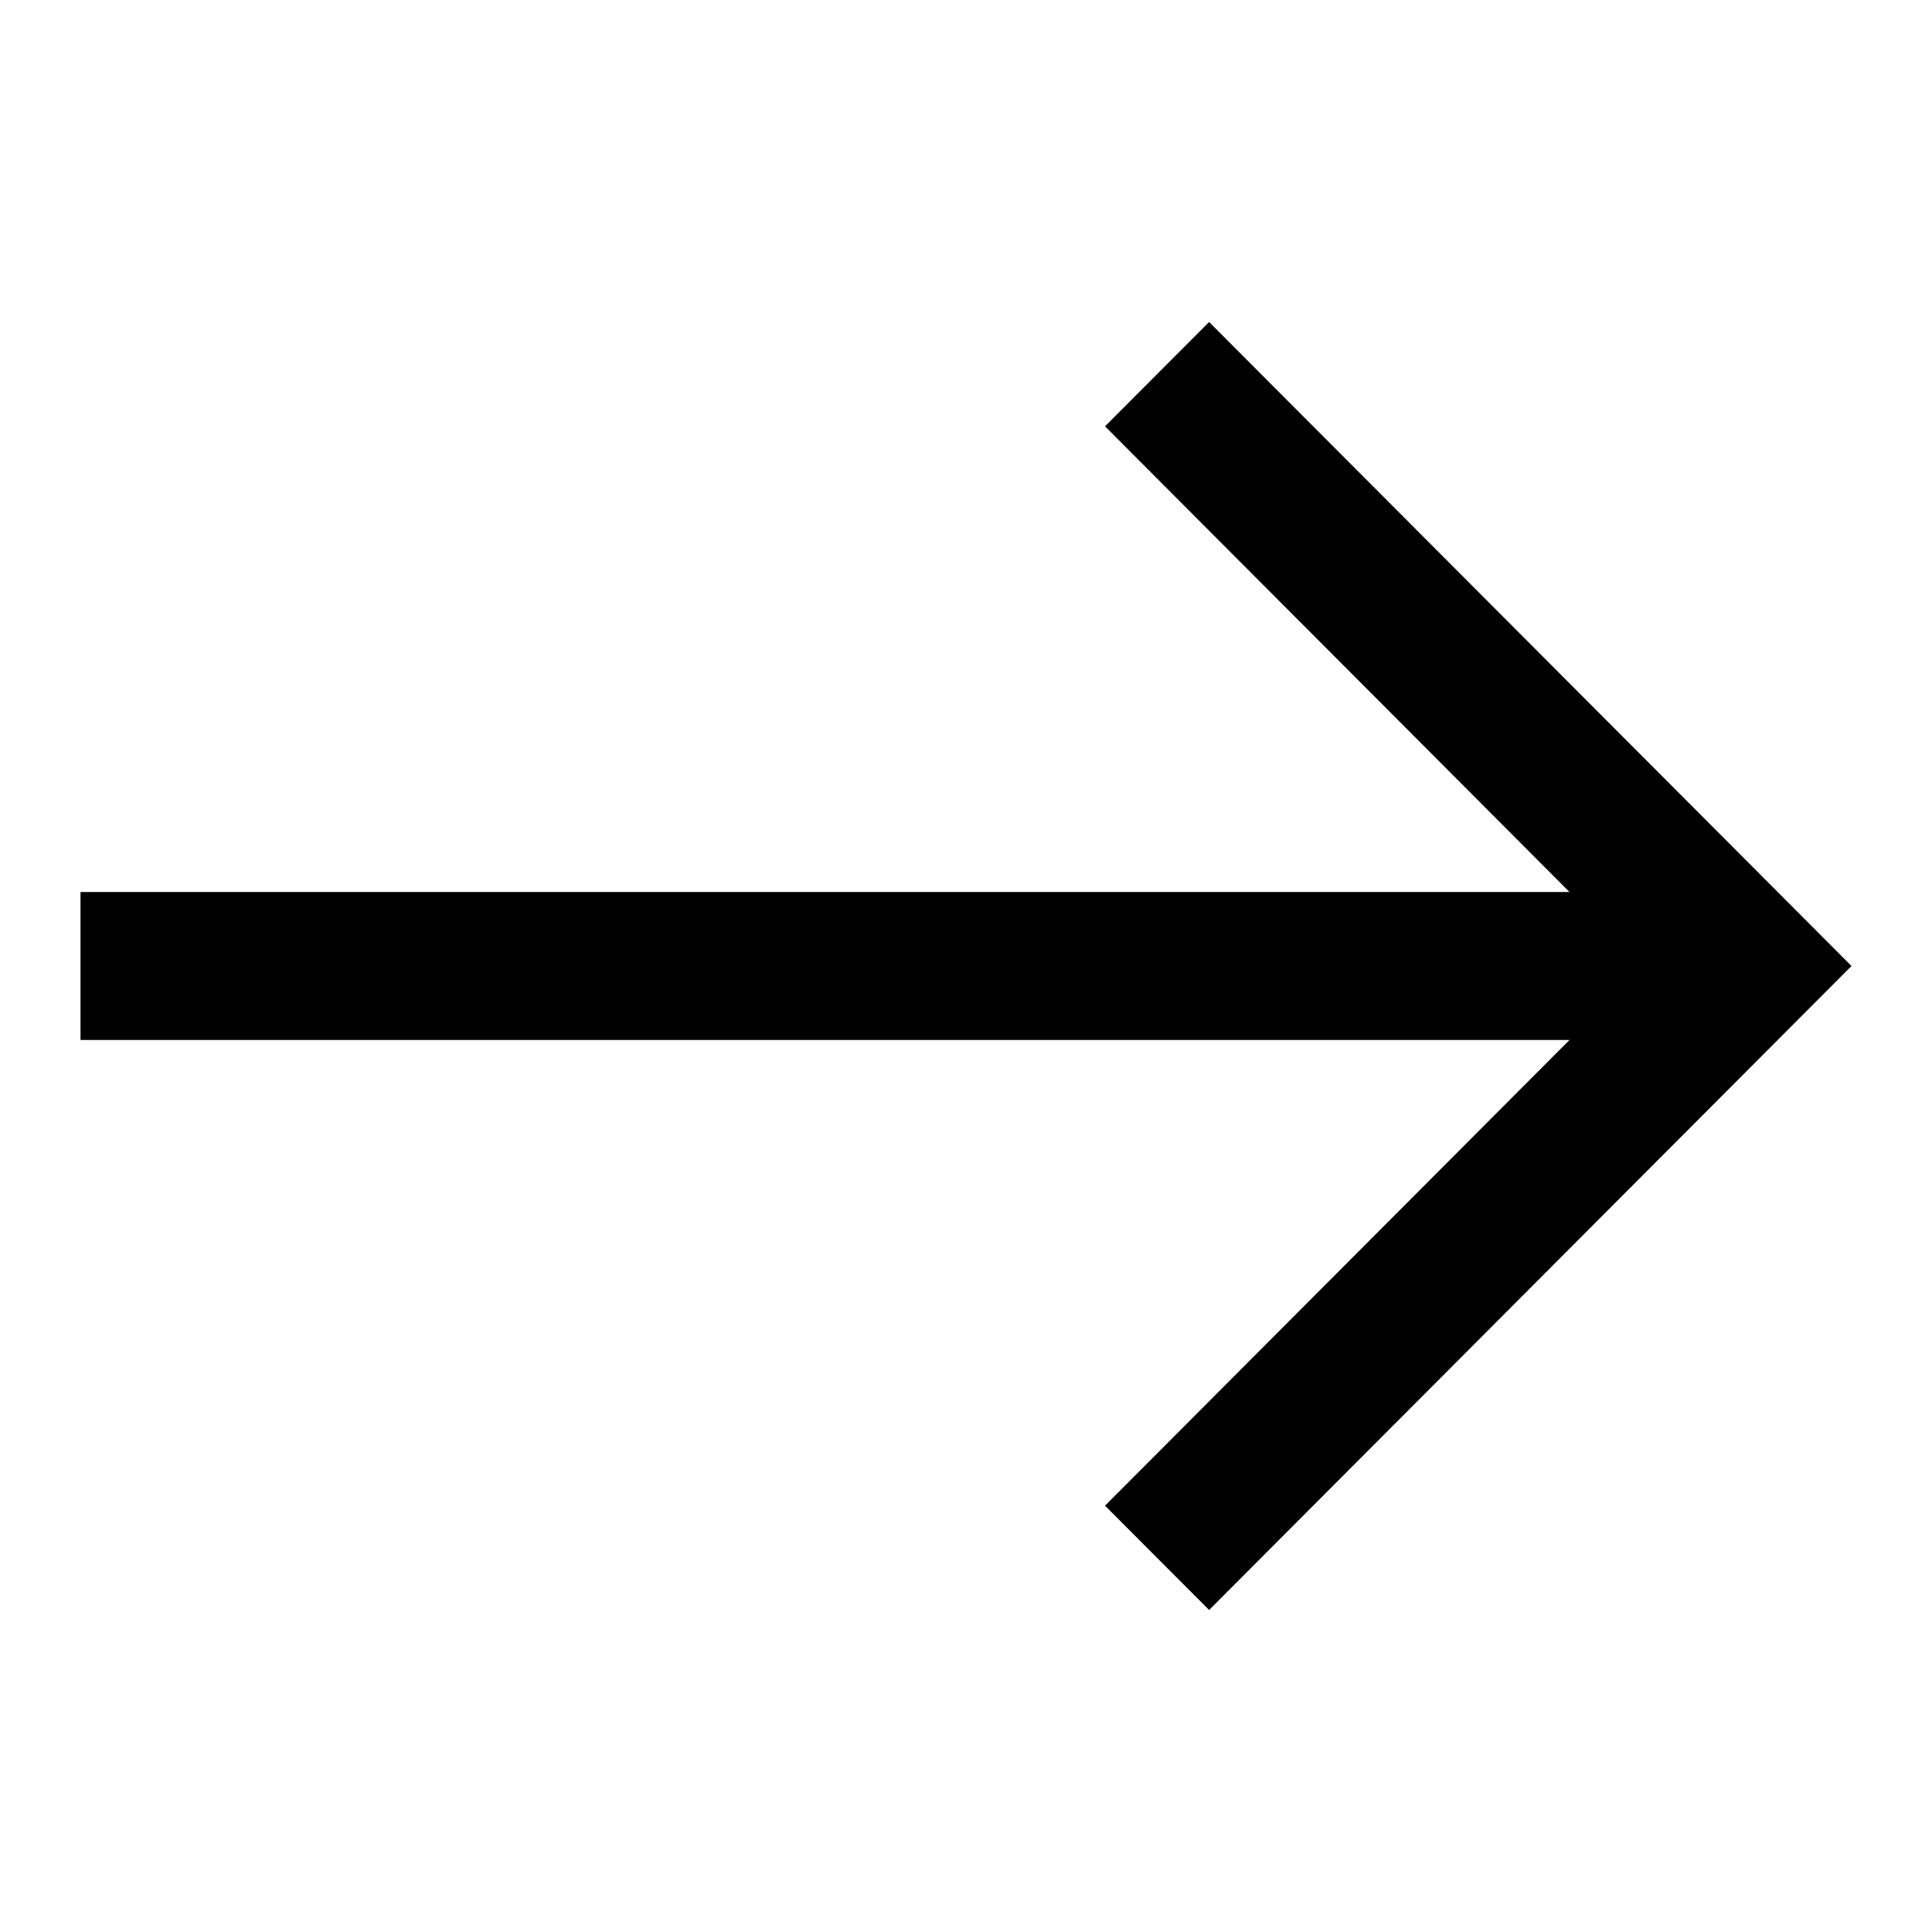<svg width="24" height="24" viewBox="0 0 24 24" fill="none" xmlns="http://www.w3.org/2000/svg">
<path d="M15.02 4L13.727 5.296L19.497 11.081H1V12.919H19.497L13.727 18.704L15.02 20L23 12L15.02 4Z" fill="black"/>
</svg>
